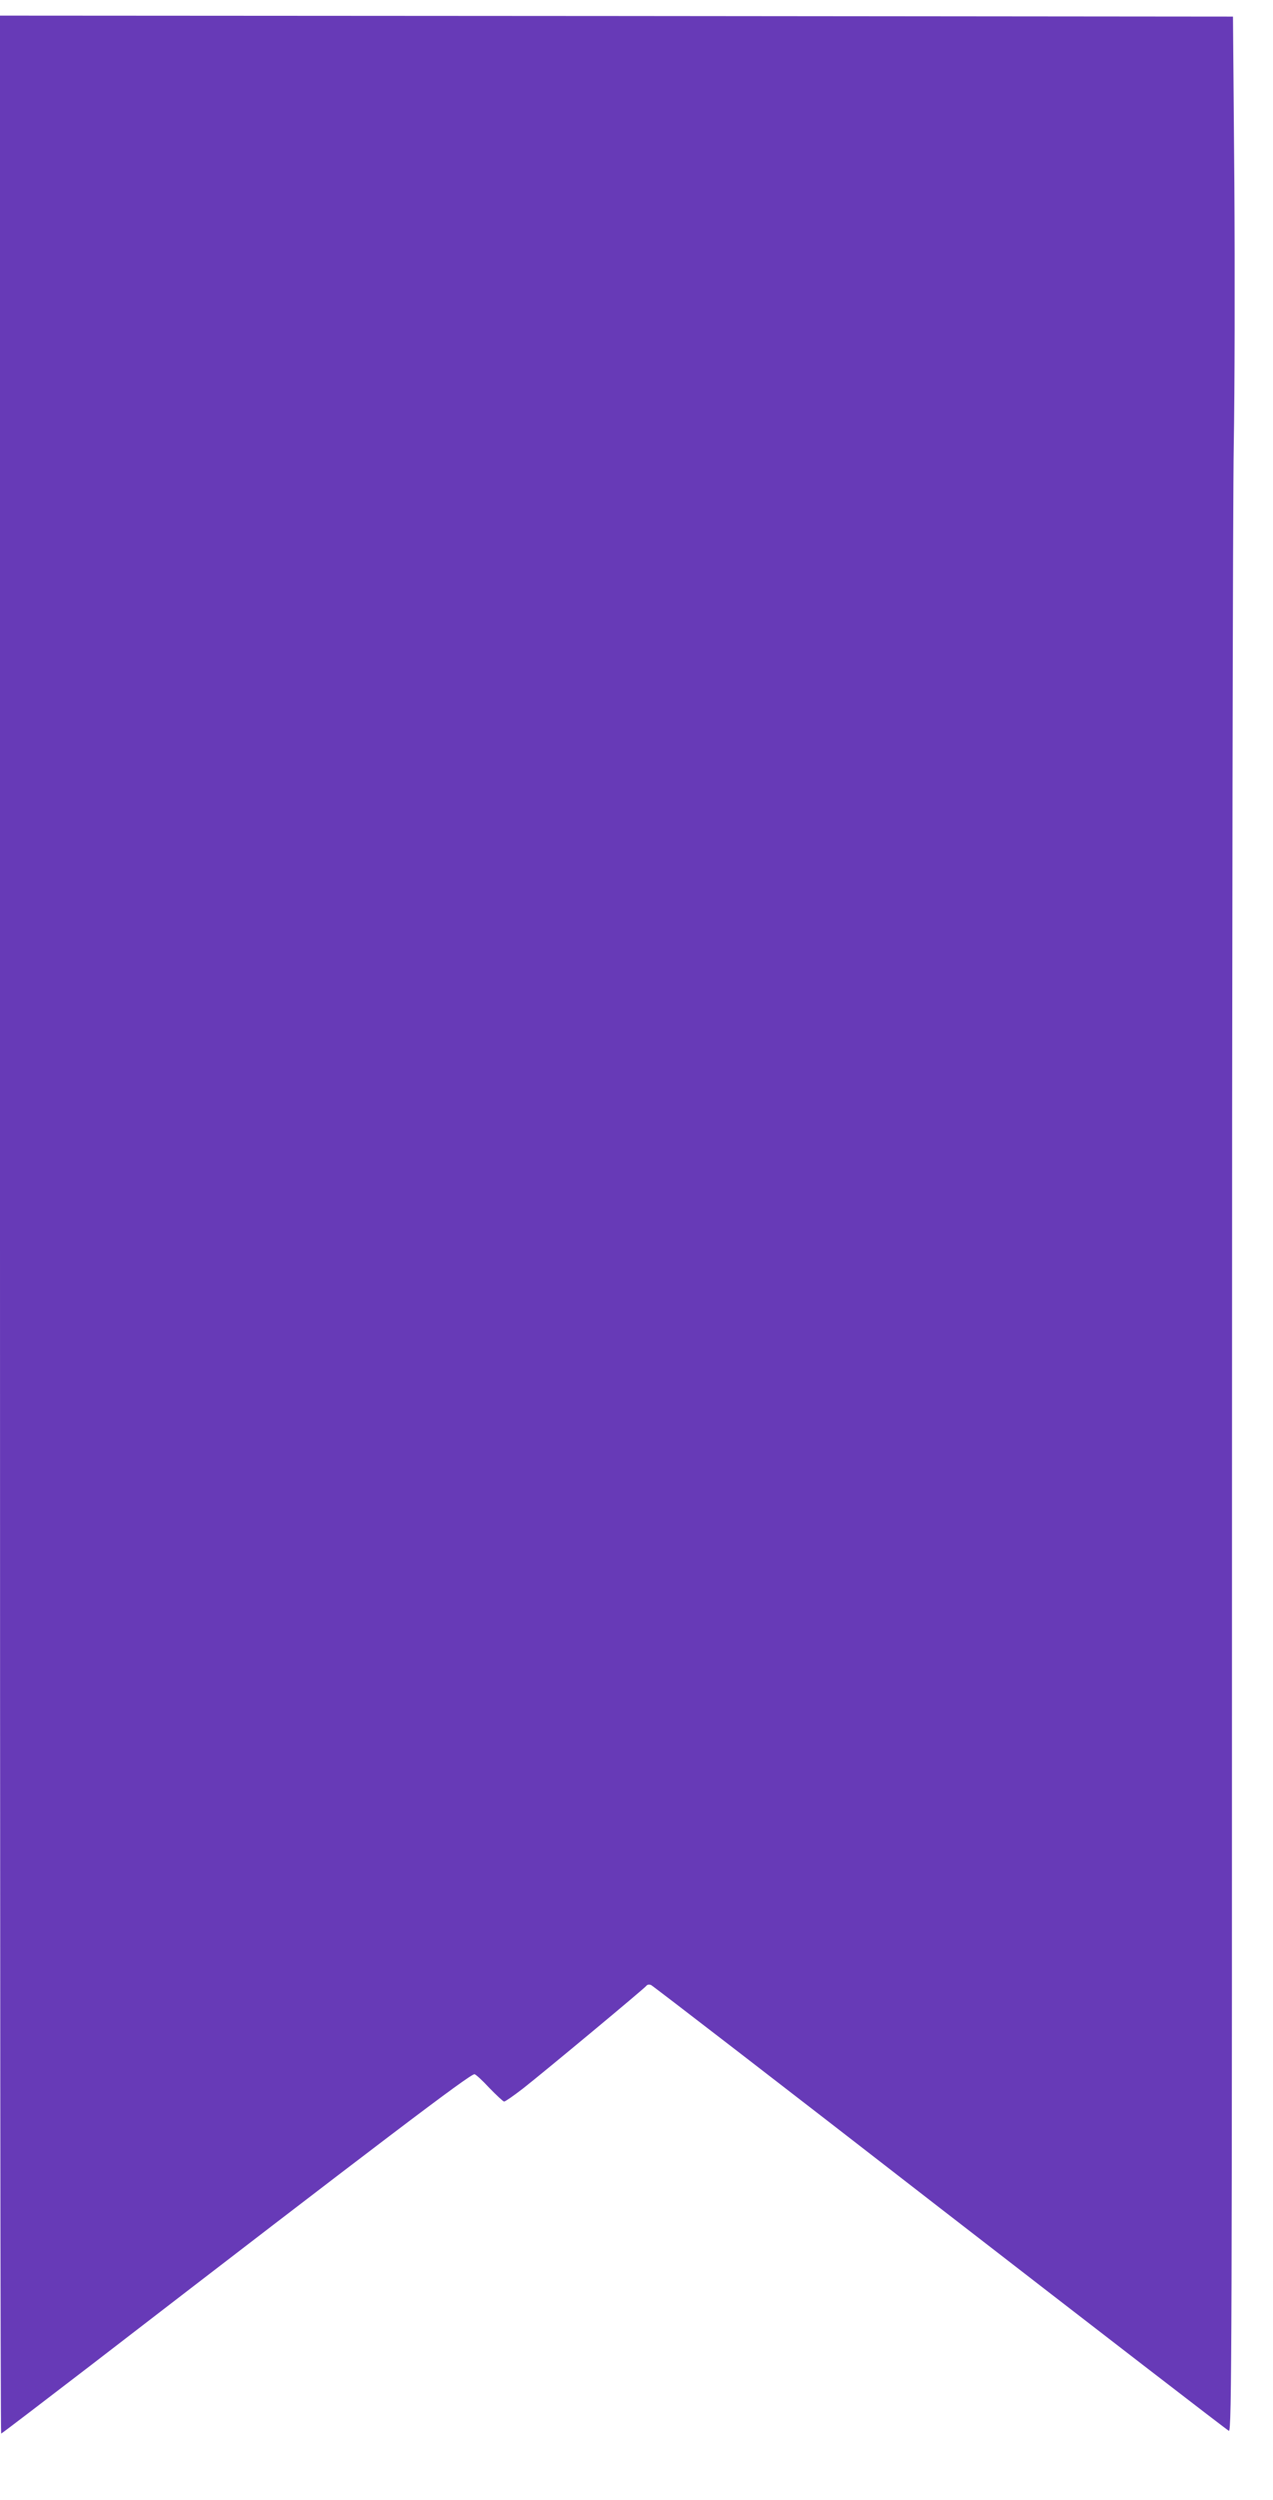 <?xml version="1.0" standalone="no"?>
<!DOCTYPE svg PUBLIC "-//W3C//DTD SVG 20010904//EN"
 "http://www.w3.org/TR/2001/REC-SVG-20010904/DTD/svg10.dtd">
<svg version="1.0" xmlns="http://www.w3.org/2000/svg"
 width="652pt" height="1280pt" viewBox="0 0 652 1280"
 preserveAspectRatio="xMidYMid meet">
<g transform="translate(0,1280) scale(0.1,-0.1)"
fill="#673ab7" stroke="none">
<path d="M0 6530 c0 -3404 2 -6190 6 -6190 3 0 208 157 457 348 1495 1152
1943 1492 1967 1492 6 0 40 -31 76 -70 37 -38 71 -70 76 -70 6 0 49 30 97 67
113 89 624 514 632 526 4 6 14 7 23 4 8 -3 675 -517 1480 -1142 806 -624 1472
-1138 1480 -1141 15 -6 16 451 16 4832 0 2662 4 5062 9 5334 5 272 6 878 3
1345 l-7 850 -3157 3 -3158 2 0 -6190z"/>
</g>
</svg>
